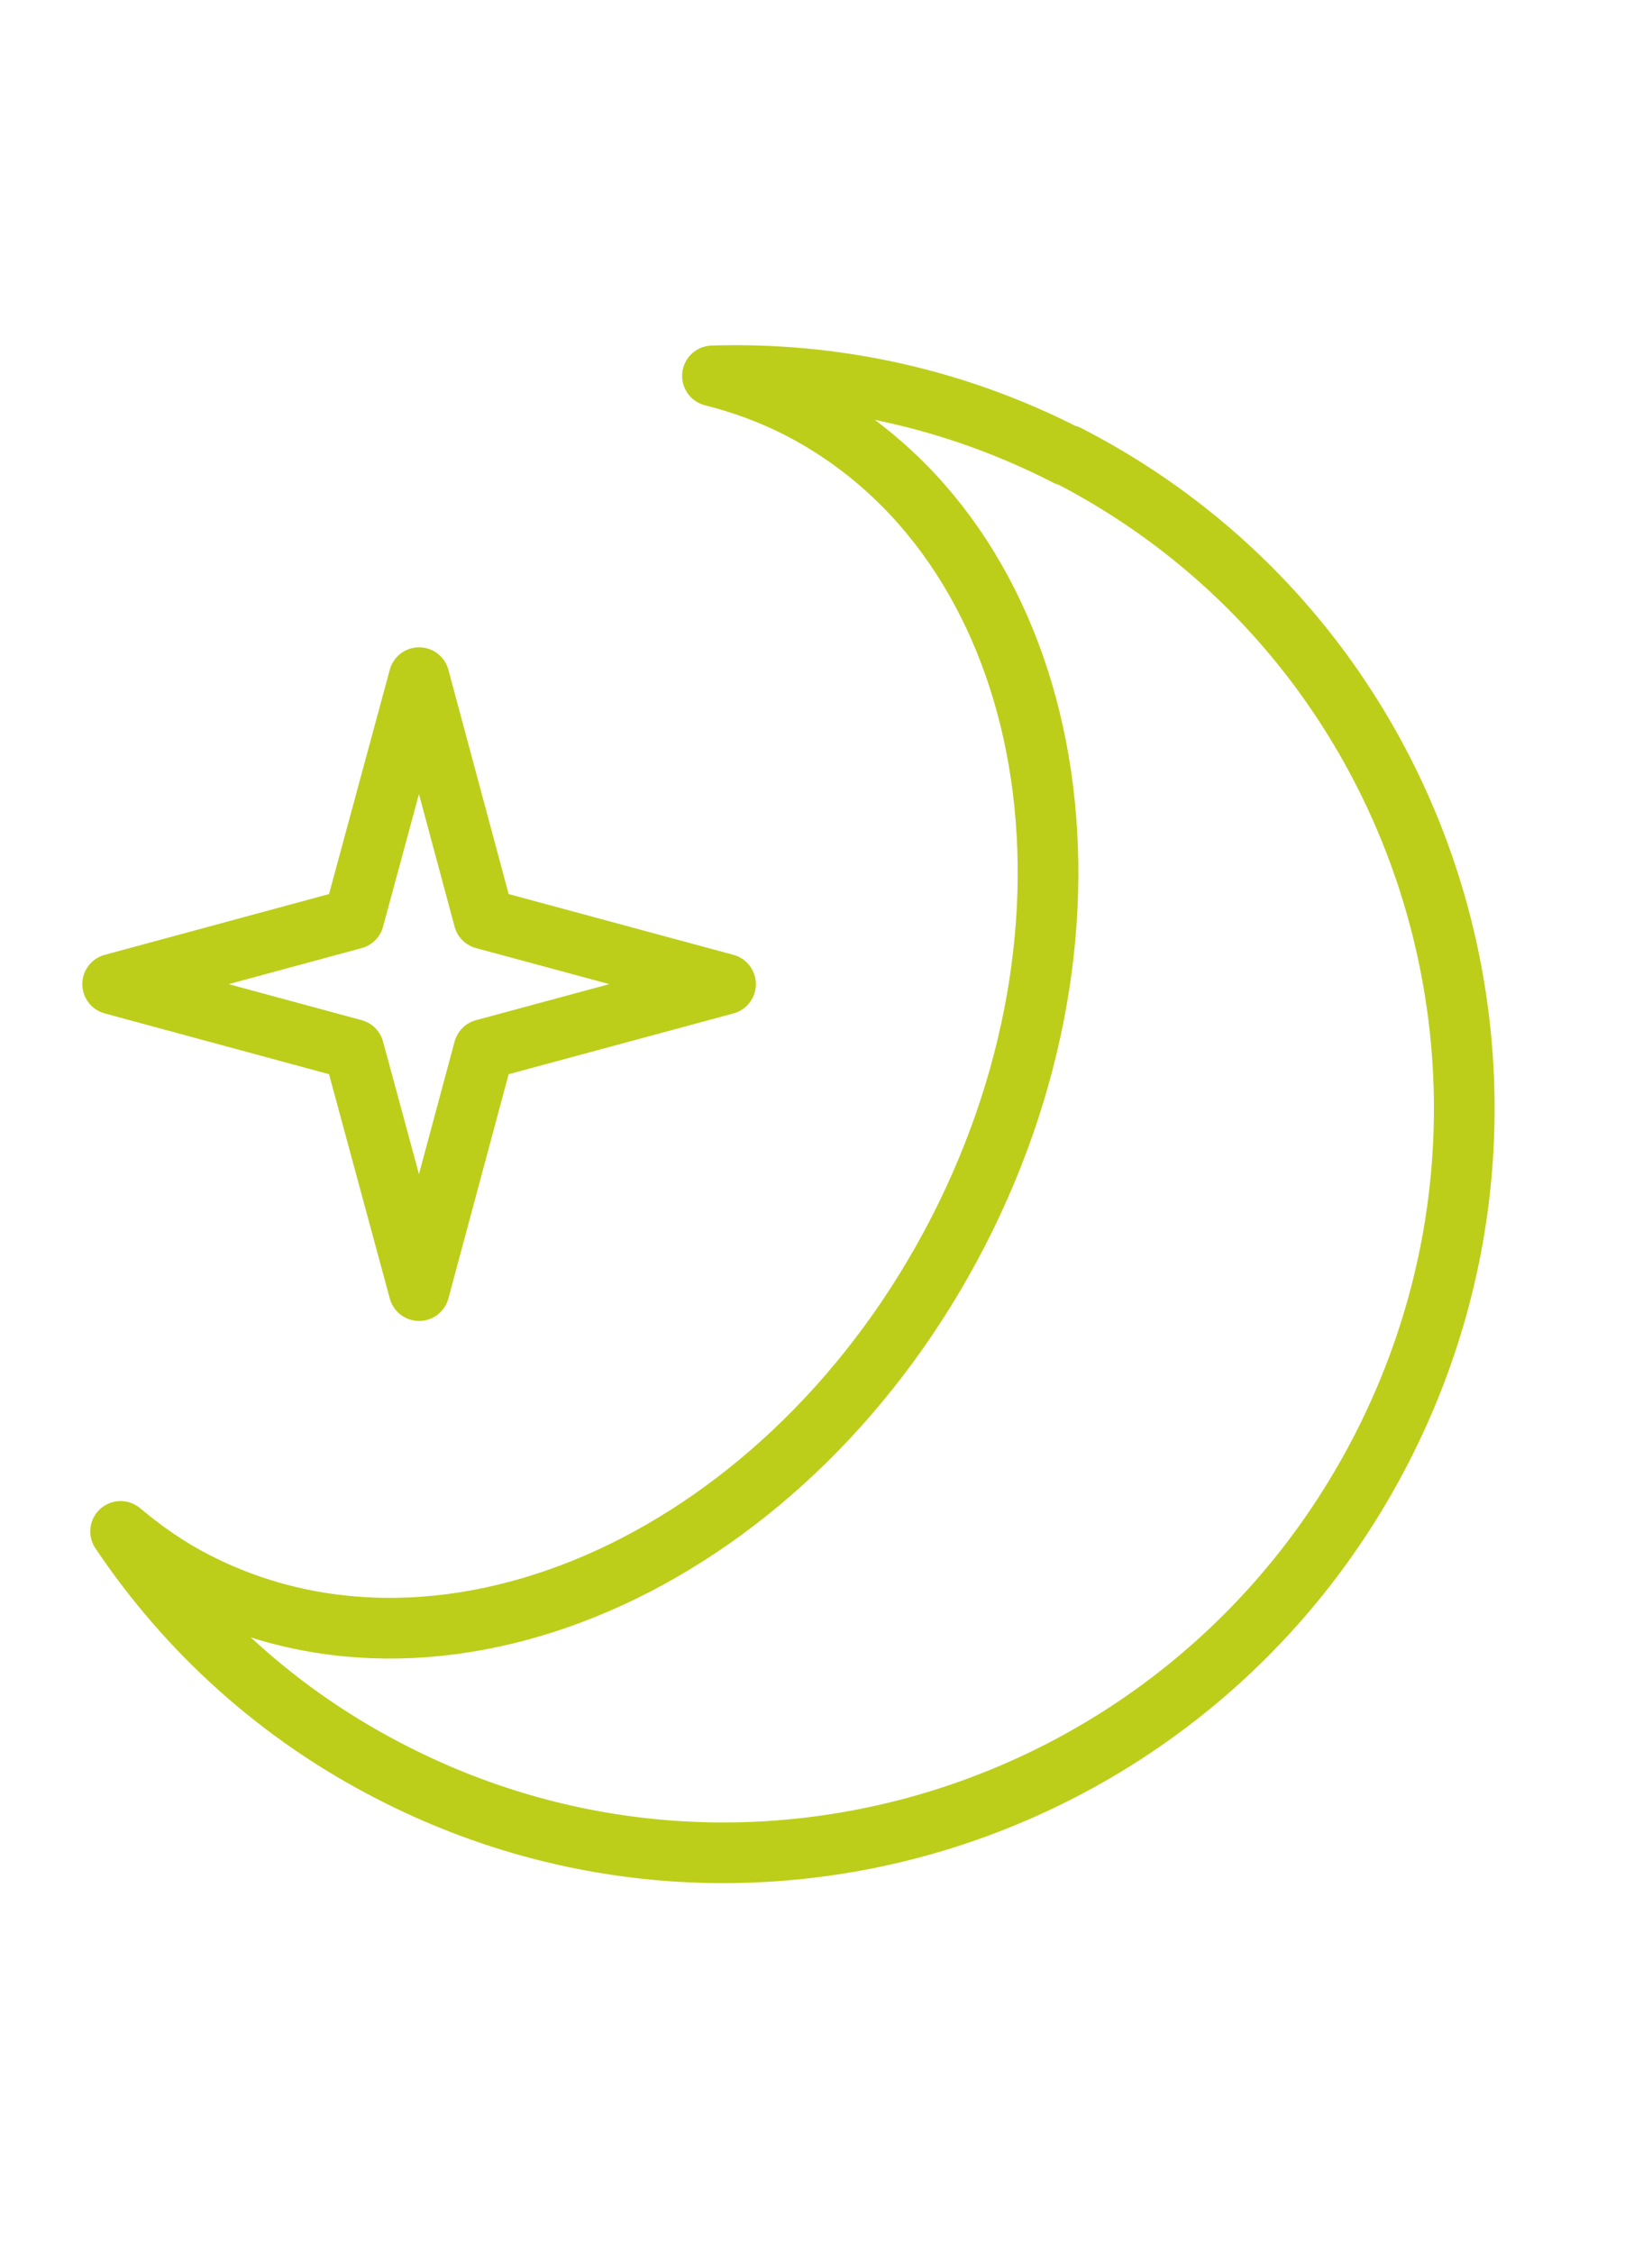 <svg fill="none" height="30" viewBox="0 0 22 30" width="22" xmlns="http://www.w3.org/2000/svg"><g stroke="#bcce19" stroke-linecap="round" stroke-linejoin="round" stroke-width=".808"><path d="m14.209 6.067c-1.51-.776-3.131-1.112-4.721-1.062.391.099.77.236 1.137.422 3.398 1.739 4.354 6.653 2.137 10.97-2.218 4.317-6.758 6.41-10.15 4.671-.366-.186-.696-.416-1.006-.677.888 1.323 2.106 2.441 3.615 3.211 4.795 2.46 10.696.528 13.181-4.317s.609-10.765-4.187-13.225z"/><path d="m6.444 13.974 3.218-.87-3.218-.87-.863-3.211-.87 3.211-3.211.87 3.211.87.87 3.211z"/></g></svg>